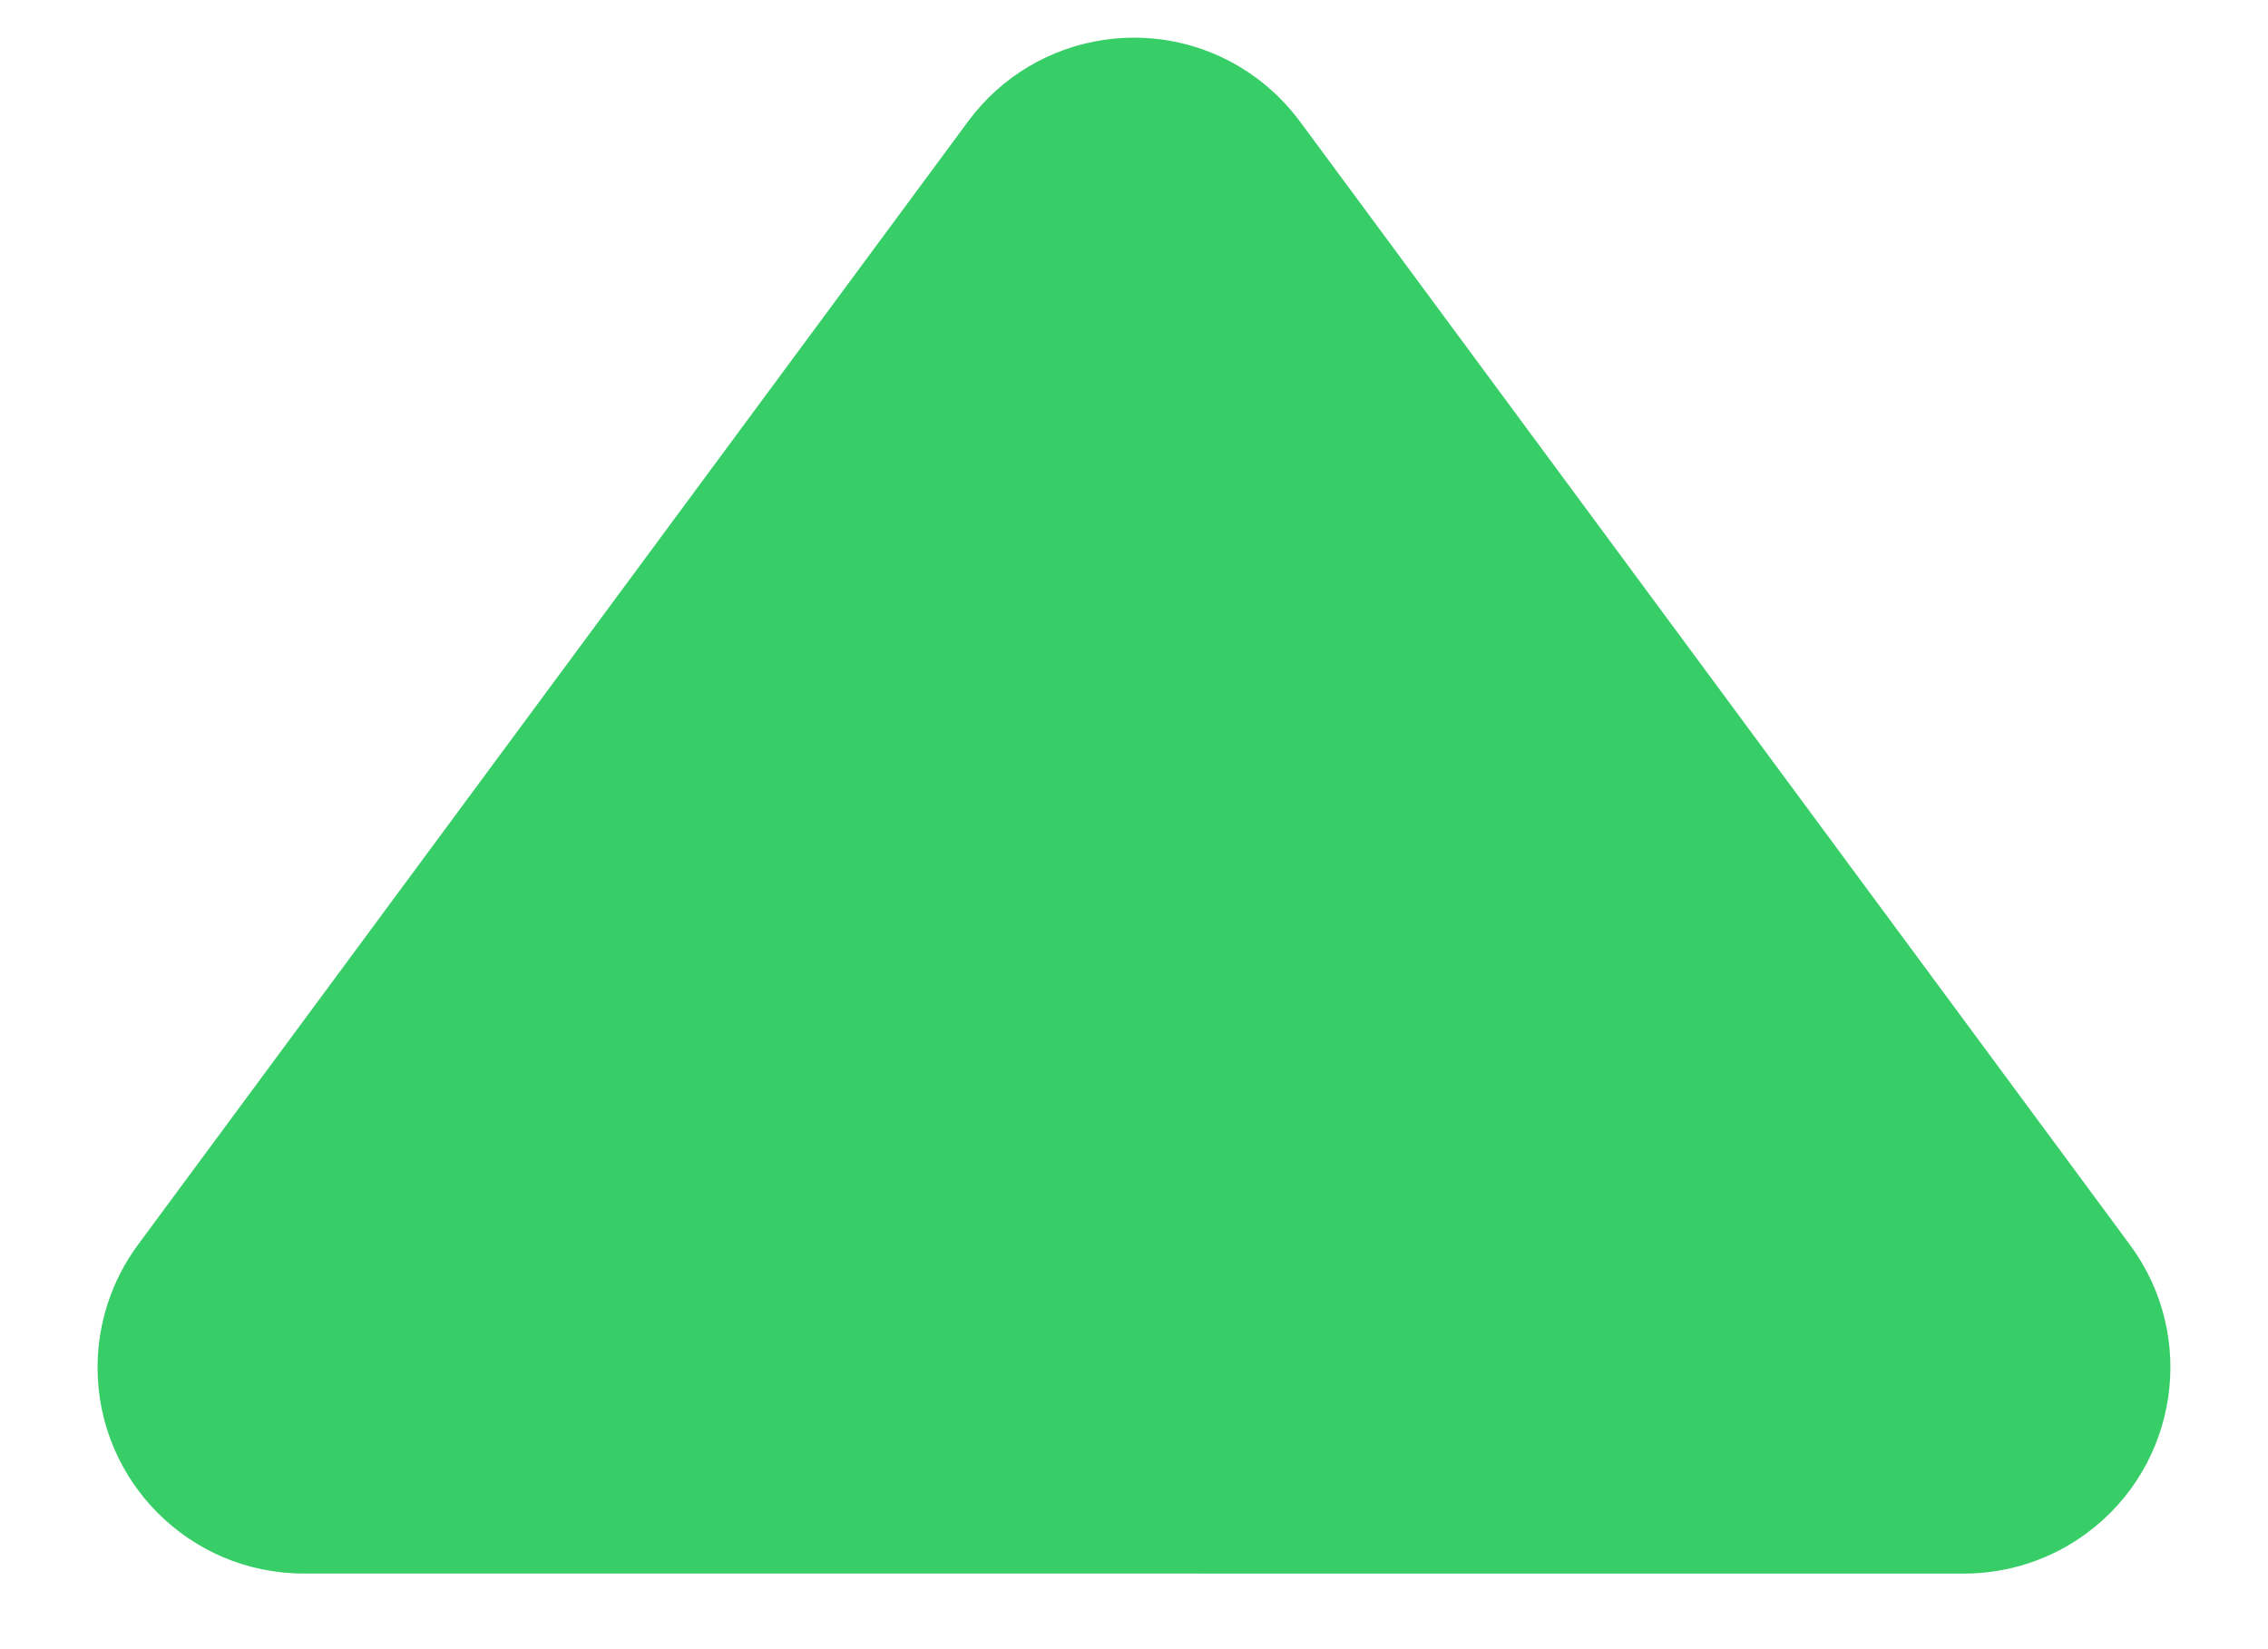 <?xml version="1.0" encoding="UTF-8"?>
<svg width="22px" height="16px" viewBox="0 0 22 16" version="1.1" xmlns="http://www.w3.org/2000/svg" xmlns:xlink="http://www.w3.org/1999/xlink">
    <title>Rectangle</title>
    <g id="Main" stroke="none" stroke-width="1" fill="none" fill-rule="evenodd">
        <g id="Shpock-Project" transform="translate(-797, -1152)" fill="#37CE68">
            <g id="Group-4" transform="translate(293, 1074)">
                <g id="Group-3" transform="translate(500, 61)">
                    <path d="M10.808,22.945 L22.197,34.335 C22.978,35.116 22.978,36.382 22.197,37.163 C21.894,37.466 21.503,37.663 21.08,37.727 L7.677,39.74 C6.585,39.904 5.566,39.152 5.402,38.059 C5.373,37.862 5.373,37.662 5.402,37.465 L7.416,24.062 C7.58,22.97 8.598,22.218 9.69,22.382 C10.114,22.445 10.505,22.643 10.808,22.945 Z" id="Rectangle" transform="translate(15, 30.142) rotate(-225) translate(-15, -30.142) "></path>
                </g>
            </g>
        </g>
    </g>
</svg>